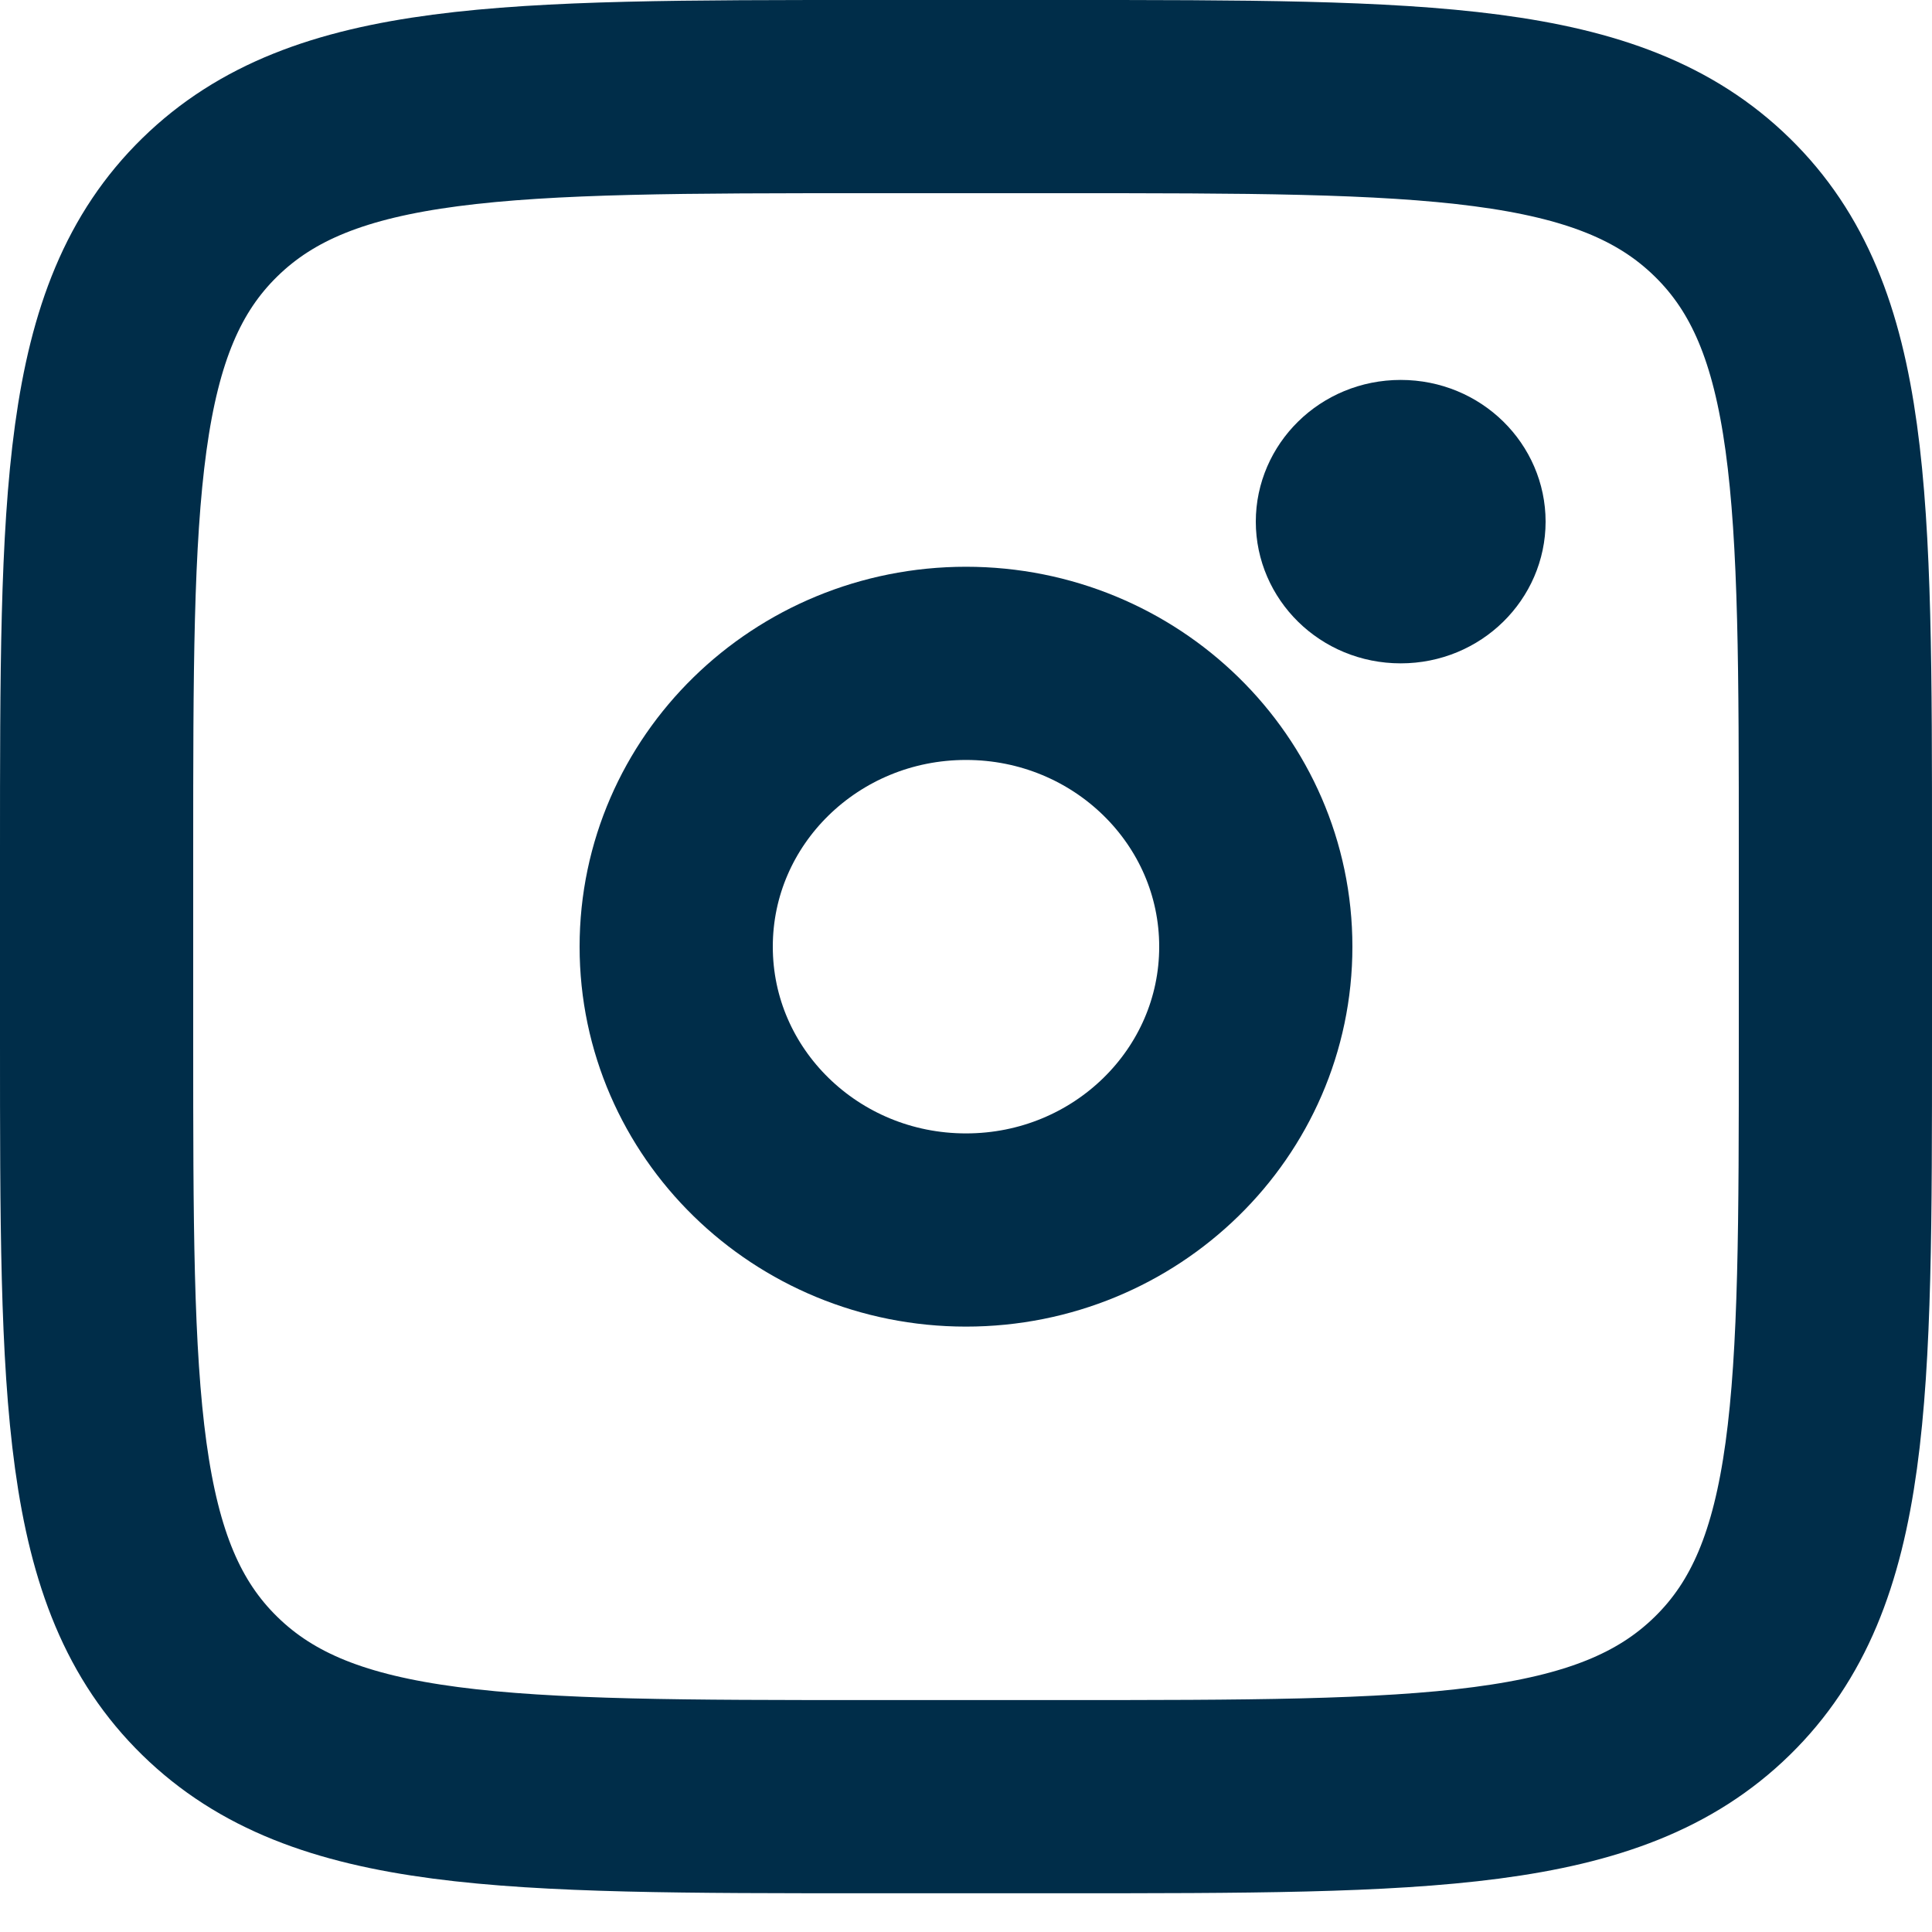 <svg fill="none" height="20" viewBox="0 0 20 20" width="20" xmlns="http://www.w3.org/2000/svg"><g stroke="#002d49"><path d="m1 8.822c0-3.687 0-5.531 1.172-6.676 1.171-1.146 3.057-1.146 6.828-1.146h2c3.771 0 5.657 0 6.828 1.146 1.172 1.145 1.172 2.989 1.172 6.676v1.955c0 3.687 0 5.531-1.172 6.676-1.171 1.146-3.057 1.146-6.828 1.146h-2c-3.771 0-5.657 0-6.828-1.146-1.172-1.145-1.172-2.989-1.172-6.676z" stroke-width="2"/><path d="m15.5 5.4c0 .523-.437.967-1 .967s-1-.443-1-.967c0-.523.437-.967 1-.967s1 .443 1 .967z" fill="#002d49"/><path d="m10 12.733c1.657 0 3-1.313 3-2.933 0-1.62-1.343-2.933-3-2.933-1.657 0-3 1.313-3 2.933 0 1.62 1.343 2.933 3 2.933z" stroke-width="2"/></g></svg>